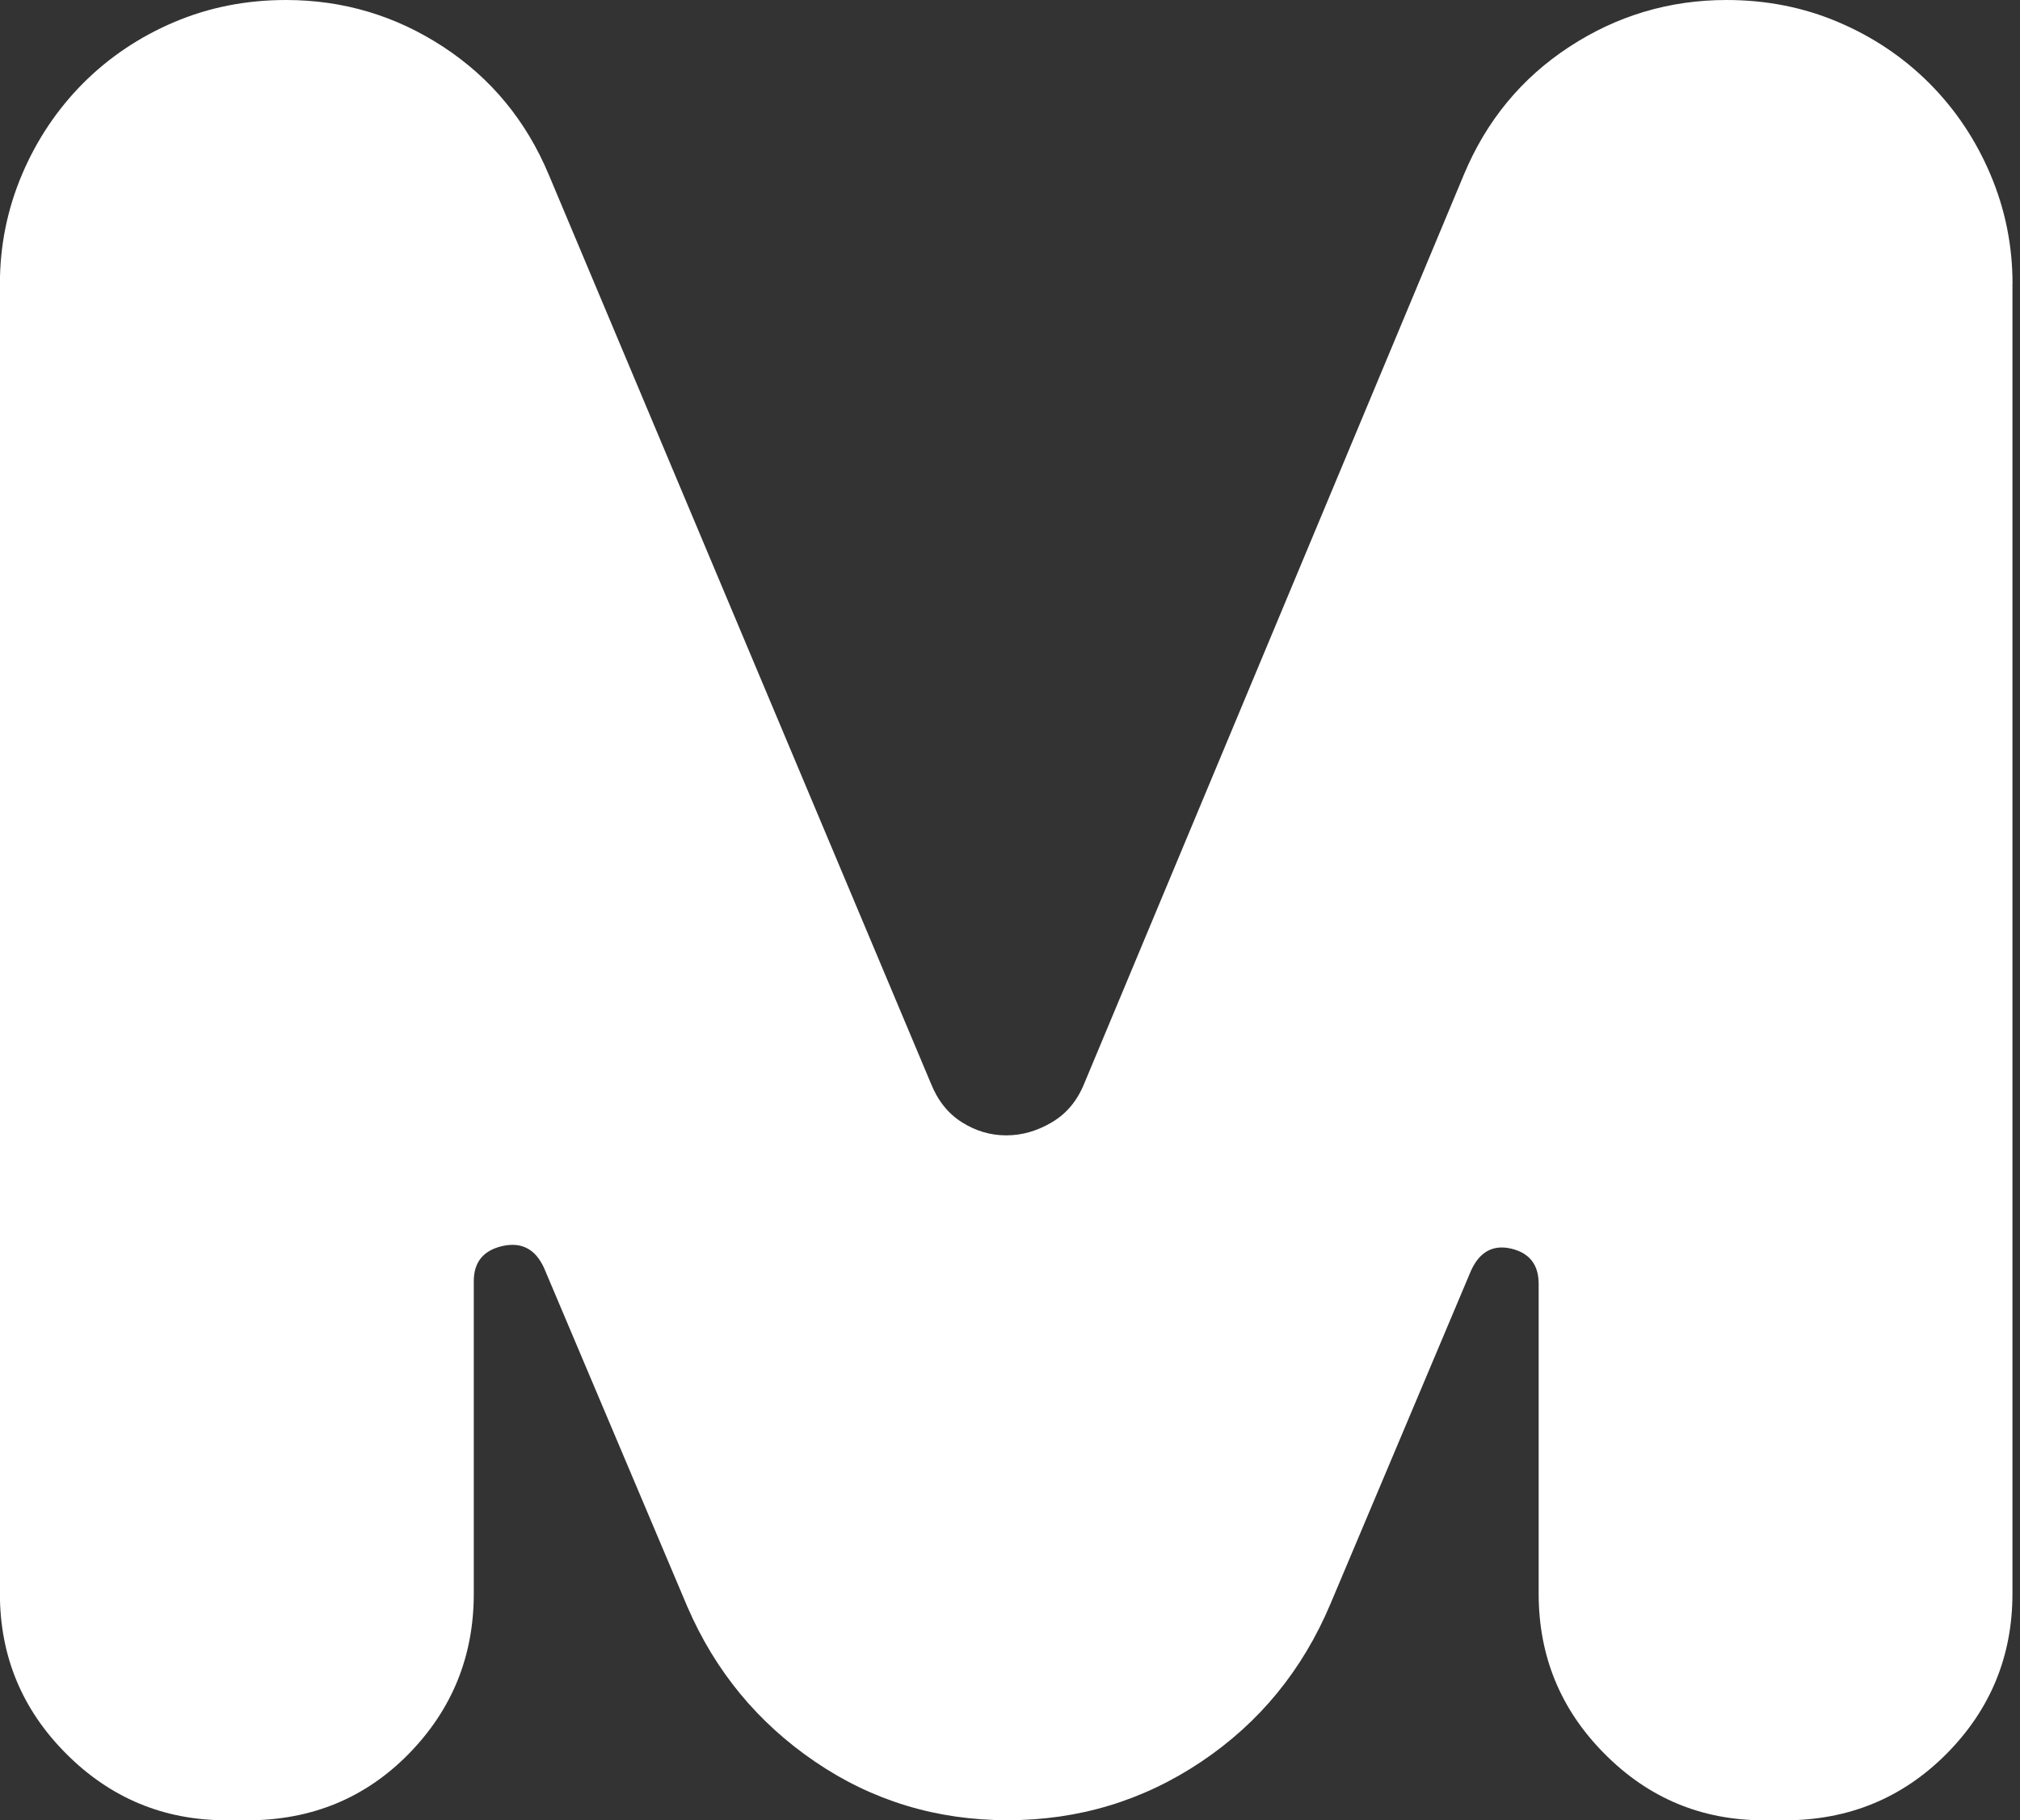 <?xml version="1.0" encoding="UTF-8"?>
<svg xmlns="http://www.w3.org/2000/svg" version="1.1" viewBox="0 0 222 200">
  <rect x="0" y="0" width="222" height="200" fill="#333333" stroke="none"/>
  <!-- Generator: Adobe Illustrator 28.7.5, SVG Export Plug-In . SVG Version: 1.2.0 Build 176)  -->
  <g>
    <g id="Layer_1">
      <path d="M221.17,31.19v143.92c0,6.87-2.42,12.73-7.25,17.6-4.84,4.86-10.76,7.3-17.79,7.3h-2.28c-6.83,0-12.67-2.43-17.5-7.3-4.84-4.86-7.25-10.73-7.25-17.6v-34.05c0-2.1-1.01-3.38-3-3.86-2-.47-3.49.33-4.44,2.43l-15.45,36.62c-3.06,7.25-7.78,13.02-14.17,17.31-6.39,4.29-13.5,6.44-21.31,6.44s-14.88-2.15-21.17-6.44c-6.3-4.29-10.97-9.96-14.02-17.02l-15.74-37.2c-.95-2.1-2.48-2.9-4.58-2.43-2.1.48-3.15,1.77-3.15,3.86v34.34c0,6.87-2.38,12.73-7.15,17.6-4.77,4.86-10.69,7.3-17.74,7.3h-2.29c-6.87,0-12.73-2.43-17.6-7.3-4.86-4.86-7.3-10.73-7.3-17.6V31.19c0-4.19.81-8.2,2.43-12.02,1.62-3.81,3.86-7.15,6.71-10.02,2.86-2.86,6.2-5.1,10.01-6.72,3.81-1.62,7.91-2.43,12.29-2.43,6.29,0,12.05,1.72,17.29,5.15,5.24,3.43,9.1,8.11,11.58,14.02l42,99.86c.76,1.91,1.91,3.34,3.43,4.29,1.52.96,3.14,1.43,4.86,1.43s3.38-.47,5-1.43c1.62-.95,2.81-2.38,3.58-4.29l41.72-99.86c2.47-5.91,6.33-10.59,11.57-14.02,5.24-3.43,11.01-5.15,17.29-5.15,4.38,0,8.48.81,12.28,2.43,3.81,1.62,7.15,3.86,10.01,6.72,2.85,2.86,5.09,6.2,6.71,10.02,1.62,3.82,2.43,7.82,2.43,12.02Z" fill="#fff"/>
    </g>
  </g>
</svg>